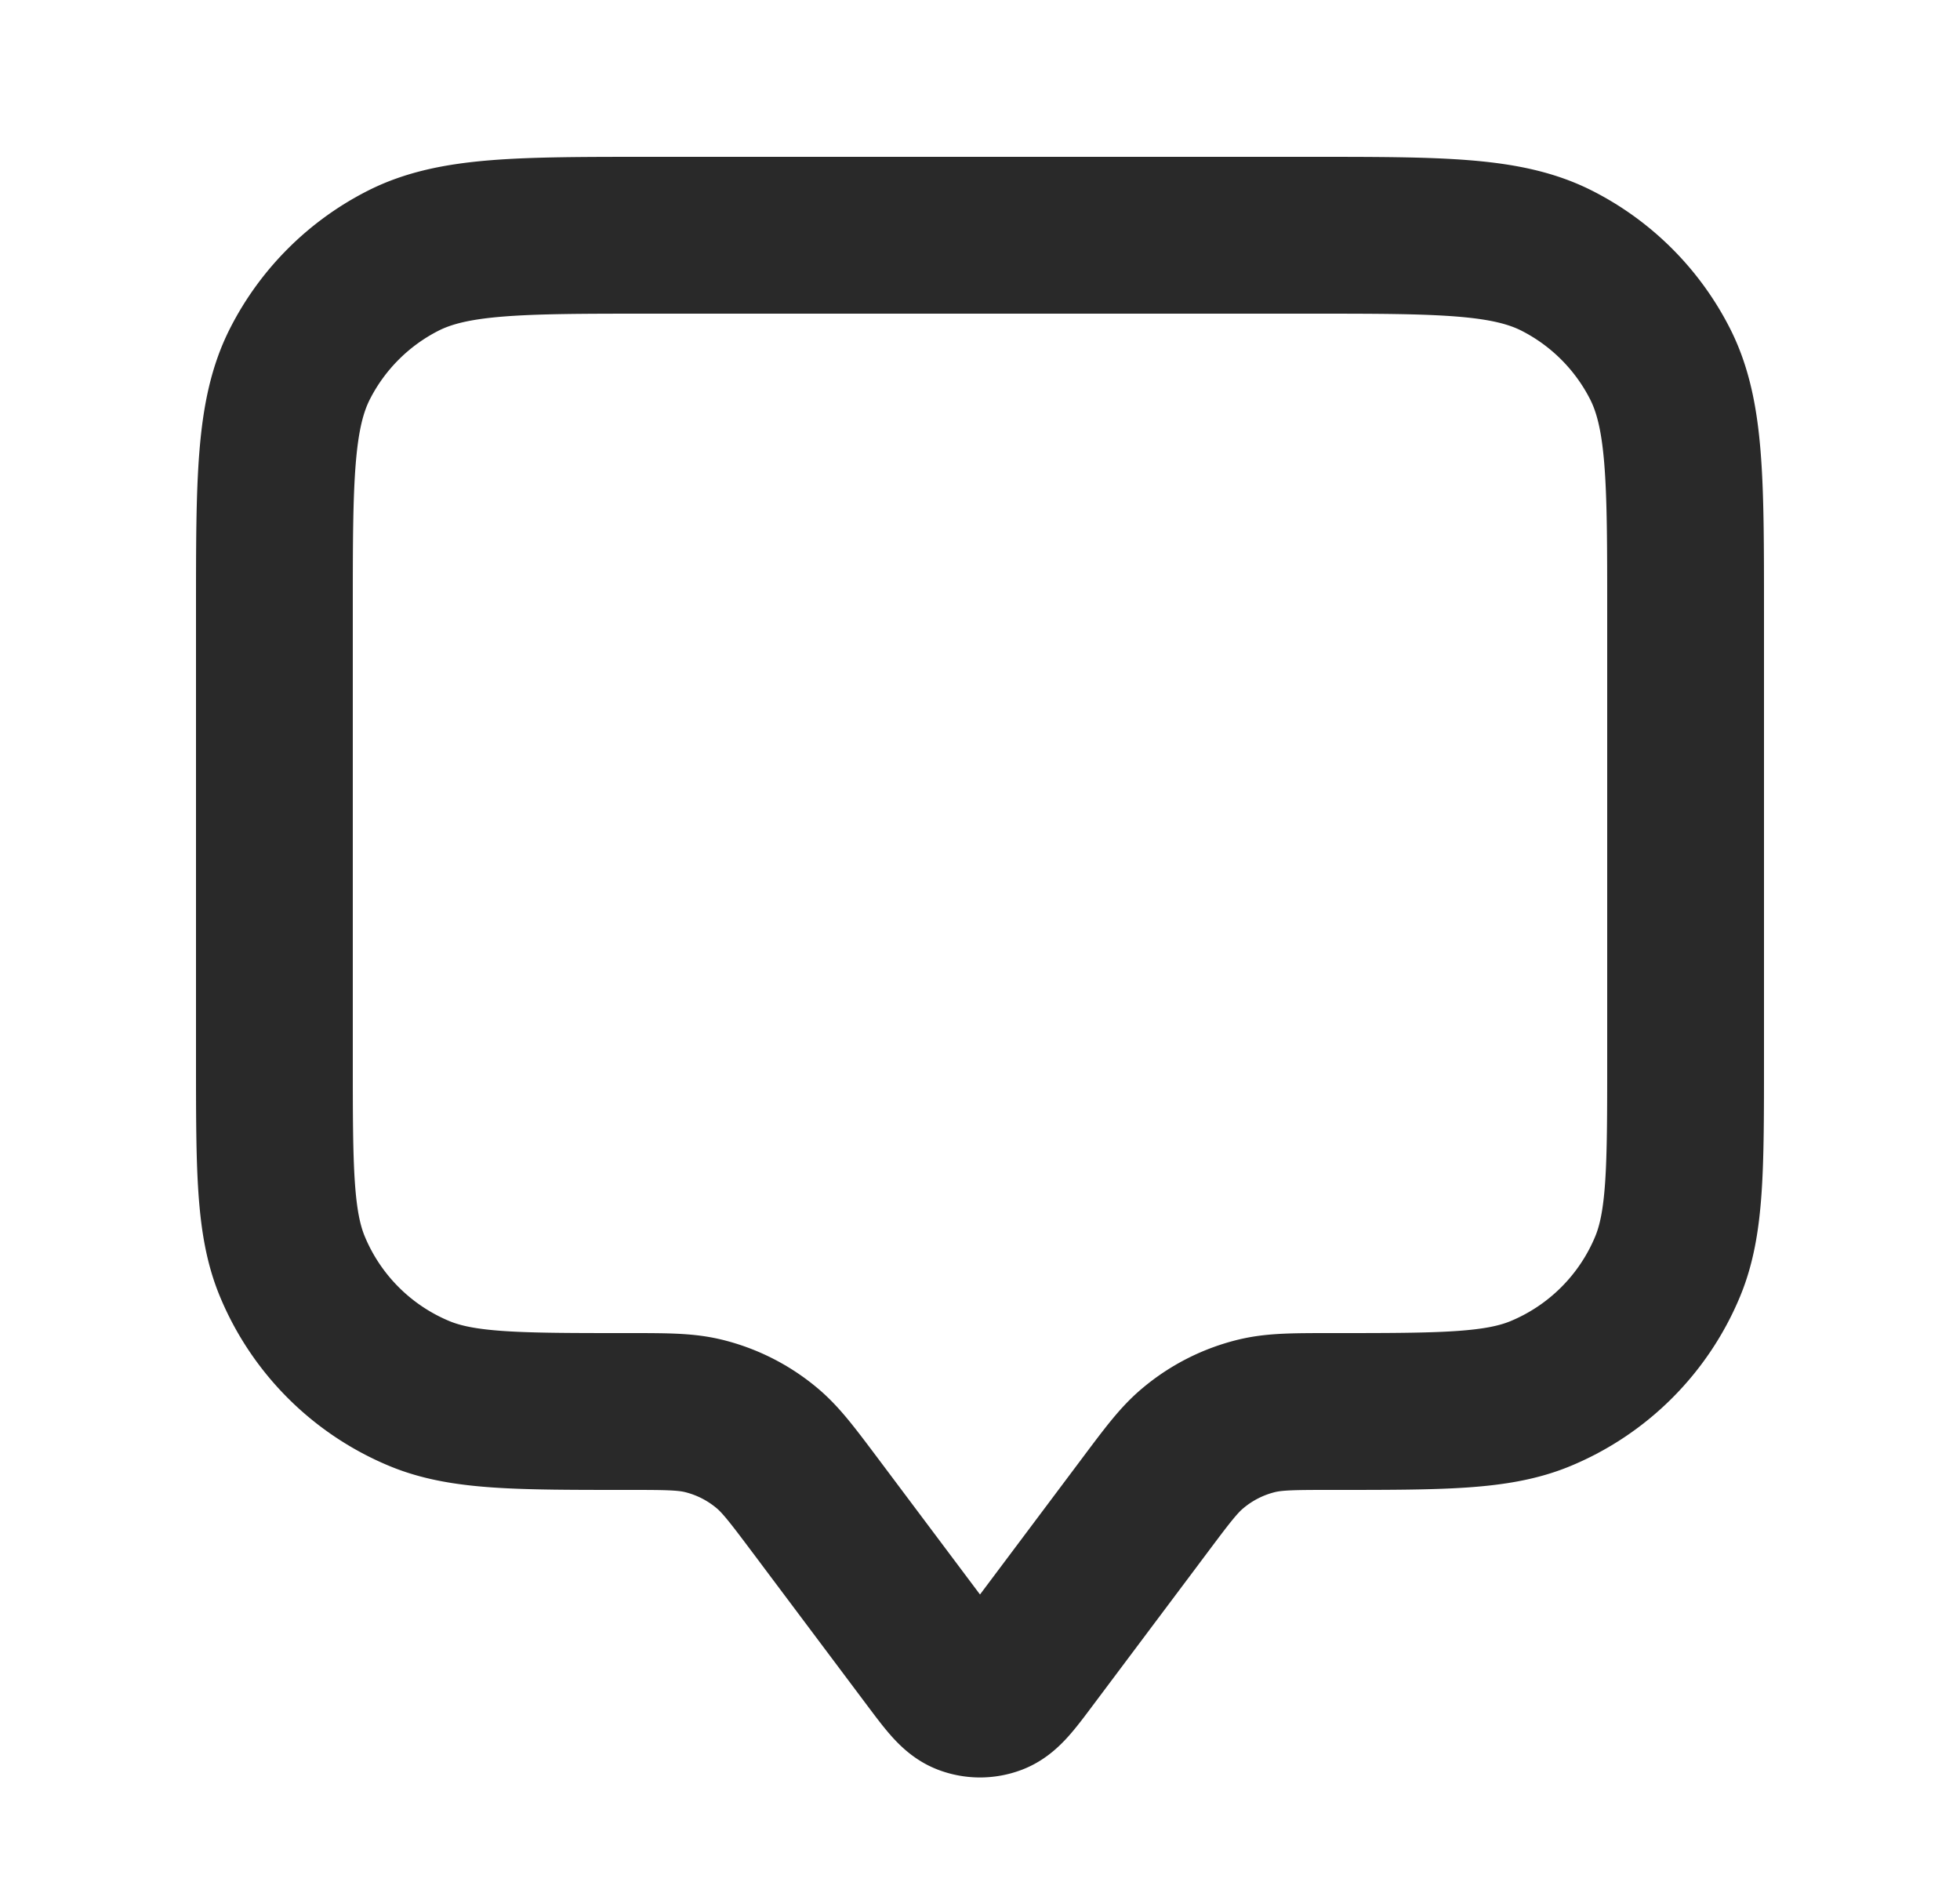 <svg width="25" height="24" fill="none" xmlns="http://www.w3.org/2000/svg"><path d="M3.5 7.8c0-1.68 0-2.52.327-3.162a3 3 0 011.311-1.311C5.78 3 6.62 3 8.3 3h8.4c1.68 0 2.52 0 3.162.327a3 3 0 011.311 1.311c.327.642.327 1.482.327 3.162v5.7c0 1.398 0 2.097-.228 2.648a3 3 0 01-1.624 1.624C19.097 18 18.398 18 17 18c-.489 0-.733 0-.96.053a2 2 0 00-.821.412c-.18.149-.326.344-.619.735l-1.46 1.947c-.217.29-.326.434-.459.486a.5.5 0 01-.362 0c-.133-.052-.242-.197-.459-.486L10.4 19.2c-.293-.39-.44-.586-.619-.735a2 2 0 00-.821-.412C8.733 18 8.489 18 8 18c-1.398 0-2.097 0-2.648-.228a3 3 0 01-1.624-1.624C3.5 15.597 3.5 14.898 3.5 13.5V7.8z" stroke="#292929" stroke-width="2" stroke-linecap="round" stroke-linejoin="round"/></svg>